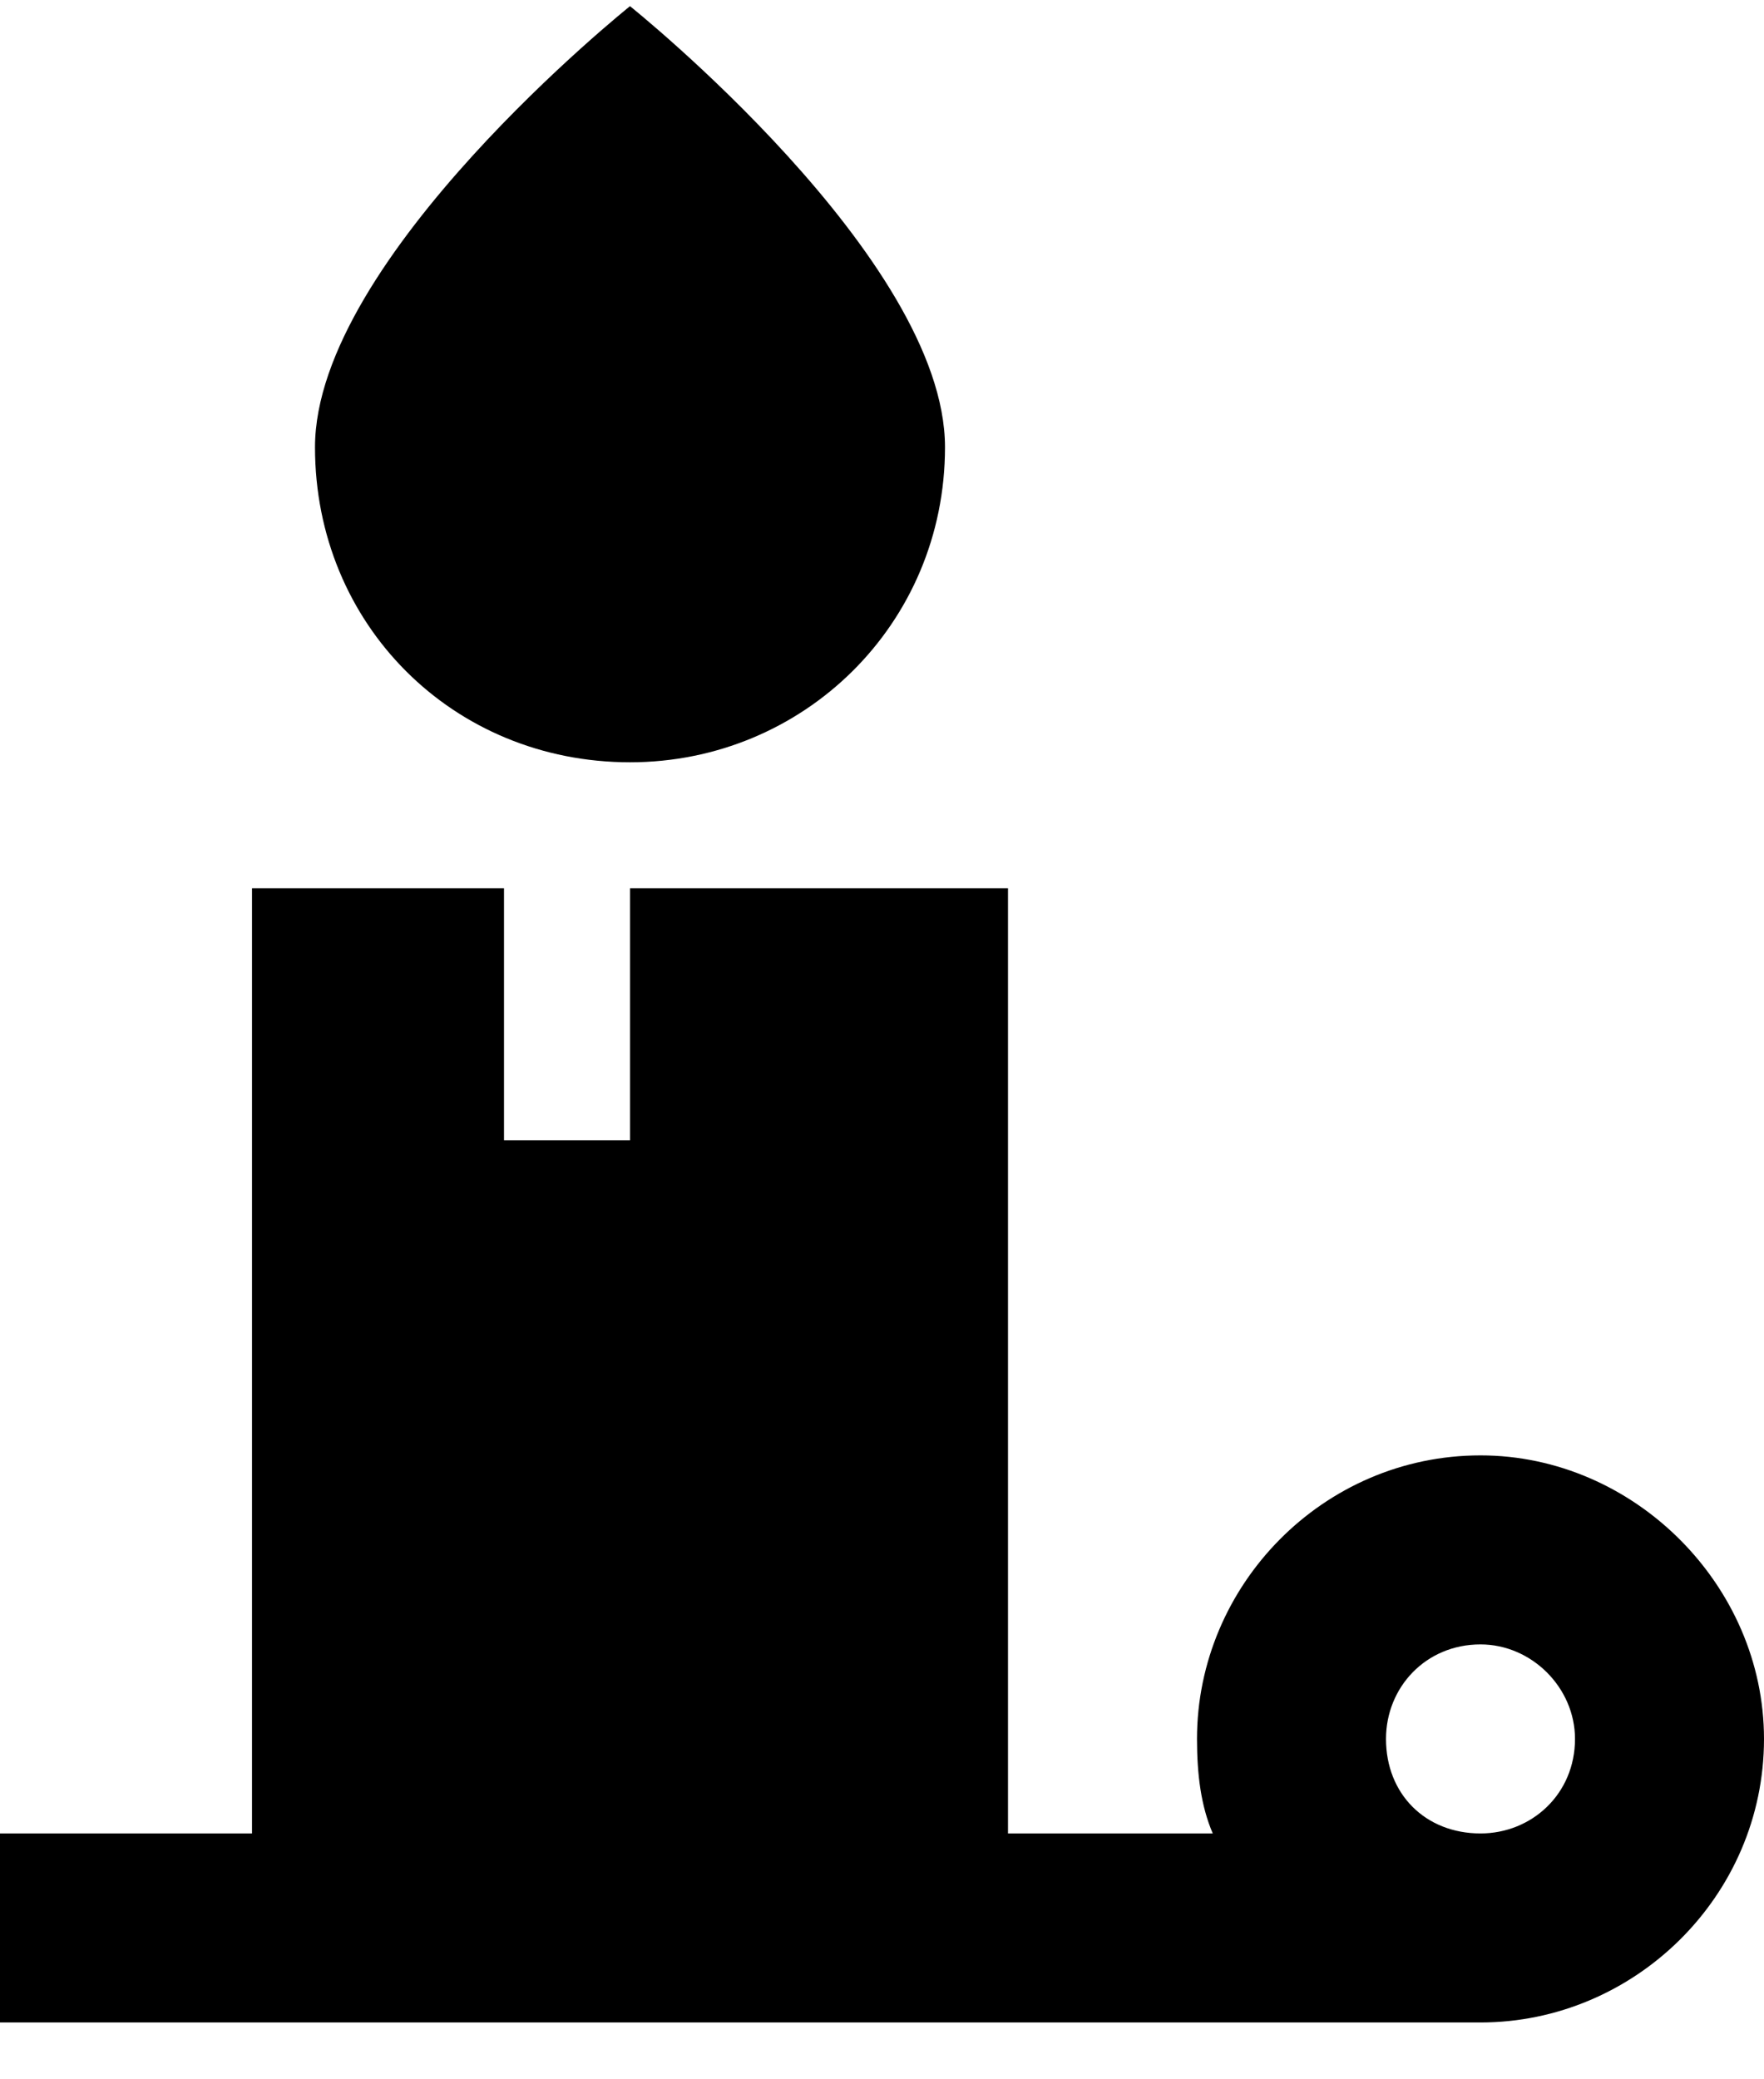<svg width="28" height="33" viewBox="0 0 28 33" fill="none" xmlns="http://www.w3.org/2000/svg">
<path d="M15 7.098C15 9.91 12.75 12.098 10 12.098C7.188 12.098 5 9.91 5 7.098C5 4.098 10 0.098 10 0.098C10 0.098 15 4.098 15 7.098ZM8 14.098V17.098V18.098H10V17.098V14.098H16V29.098H19.25C19.062 28.66 19 28.16 19 27.598C19 25.16 21 23.098 23.5 23.098C25.938 23.098 28 25.16 28 27.598C28 30.098 25.938 32.098 23.5 32.098H1.5H0V29.098H1.5H4V14.098H8ZM22 27.598C22 28.473 22.625 29.098 23.5 29.098C24.312 29.098 25 28.473 25 27.598C25 26.785 24.312 26.098 23.5 26.098C22.625 26.098 22 26.785 22 27.598Z" fill="black"/>
</svg>
